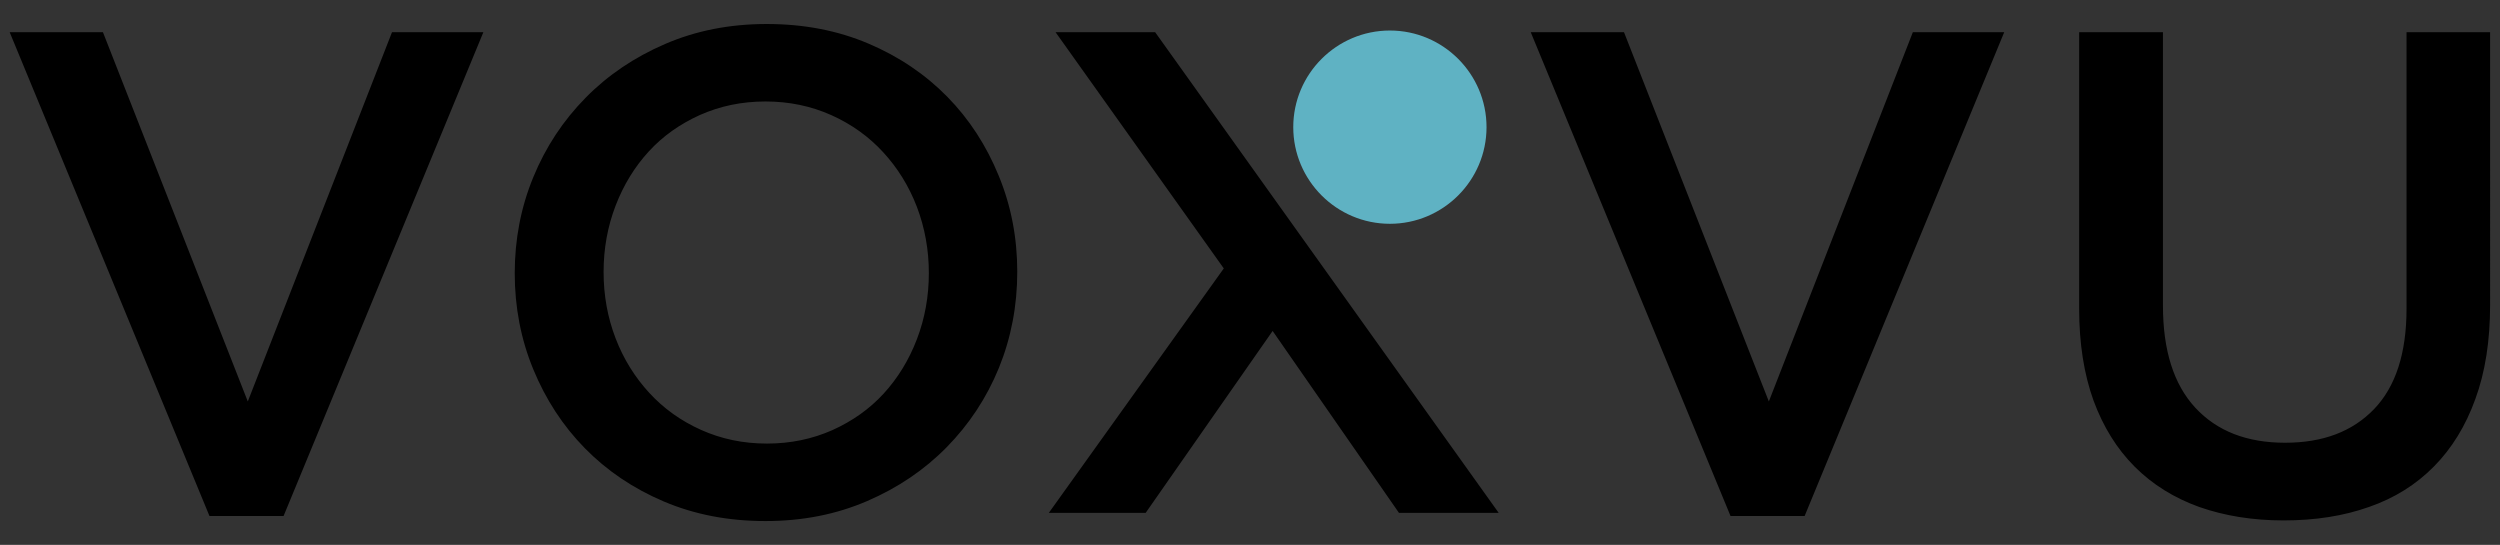 <?xml version="1.0" encoding="utf-8"?>
<!-- Generator: Adobe Illustrator 23.1.1, SVG Export Plug-In . SVG Version: 6.00 Build 0)  -->
<svg version="1.1" id="Layer_1" xmlns="http://www.w3.org/2000/svg" xmlns:xlink="http://www.w3.org/1999/xlink" x="0px" y="0px"
	 viewBox="0 0 118.75 25.88" style="enable-background:new 0 0 118.75 25.88;" xml:space="preserve">
<rect x="0" y="0" width="118.75" height="25.88" fill="#333333" stroke="none"/>
<style type="text/css">
	.st0{fill-rule:evenodd;clip-rule:evenodd;fill:#FFFFFF;}
	.st1{fill-rule:evenodd;clip-rule:evenodd;}
	.st2{fill-rule:evenodd;clip-rule:evenodd;fill:#5FB2C3;}
</style>
<rect x="-390.58" y="-117.66" class="st0" width="240" height="192"/>
<g>
	<path class="st1" d="M11.77,19.07L4.89,1.53H0.46l9.49,22.98h3.52l9.49-22.98h-4.34L11.77,19.07L11.77,19.07z M48.32,12.91
		c0-1.61-0.29-3.13-0.88-4.56C46.85,6.91,46.04,5.66,45,4.6c-1.04-1.06-2.29-1.91-3.75-2.53c-1.46-0.62-3.06-0.93-4.83-0.93
		s-3.37,0.32-4.83,0.95c-1.46,0.63-2.72,1.48-3.78,2.56c-1.06,1.08-1.89,2.33-2.48,3.77c-0.59,1.43-0.88,2.96-0.88,4.56
		s0.29,3.13,0.88,4.56c0.59,1.43,1.4,2.68,2.45,3.75c1.04,1.06,2.29,1.91,3.75,2.53c1.46,0.62,3.06,0.93,4.83,0.93
		s3.37-0.32,4.83-0.95c1.46-0.63,2.72-1.48,3.78-2.56c1.06-1.08,1.89-2.33,2.48-3.77C48.03,16.04,48.32,14.52,48.32,12.91
		L48.32,12.91z M44.12,12.97c0,1.11-0.19,2.16-0.57,3.15c-0.38,0.99-0.91,1.85-1.58,2.58c-0.67,0.73-1.48,1.3-2.43,1.73
		c-0.95,0.42-1.98,0.64-3.11,0.64c-1.13,0-2.17-0.22-3.13-0.65c-0.96-0.43-1.78-1.02-2.46-1.76c-0.68-0.74-1.22-1.6-1.6-2.59
		c-0.38-0.99-0.57-2.04-0.57-3.15c0-1.11,0.19-2.16,0.57-3.15c0.38-0.99,0.91-1.85,1.58-2.58c0.67-0.73,1.48-1.3,2.43-1.73
		c0.95-0.42,1.98-0.64,3.11-0.64c1.13,0,2.17,0.22,3.13,0.65c0.96,0.43,1.78,1.02,2.46,1.76c0.68,0.74,1.22,1.6,1.6,2.59
		C43.93,10.82,44.12,11.87,44.12,12.97L44.12,12.97z M71.18,24.35L54.87,1.53h-4.73l7.99,11.22l-8.31,11.61h4.6l6.03-8.64l6,8.64
		H71.18L71.18,24.35z M84.02,19.07L77.14,1.53h-4.43l9.49,22.98h3.52L95.2,1.53h-4.34L84.02,19.07L84.02,19.07z M118.29,1.53h-3.98
		v13.14c0,2.11-0.52,3.7-1.54,4.76c-1.03,1.07-2.43,1.6-4.23,1.6c-1.81,0-3.23-0.55-4.26-1.66c-1.03-1.11-1.54-2.73-1.54-4.86V1.53
		h-3.98v13.14c0,1.65,0.23,3.1,0.68,4.35c0.46,1.25,1.11,2.3,1.96,3.15c0.85,0.85,1.87,1.48,3.06,1.91c1.2,0.42,2.53,0.64,4.01,0.64
		c1.5,0,2.85-0.21,4.06-0.64c1.21-0.42,2.23-1.06,3.08-1.92c0.85-0.86,1.51-1.93,1.97-3.21c0.47-1.28,0.7-2.77,0.7-4.47V1.53z"/>
	<path class="st2" d="M66.02,10.63c2.53,0,4.59-2.06,4.59-4.59s-2.06-4.59-4.59-4.59c-2.53,0-4.59,2.06-4.59,4.59
		S63.49,10.63,66.02,10.63z"/>
</g>
</svg>
